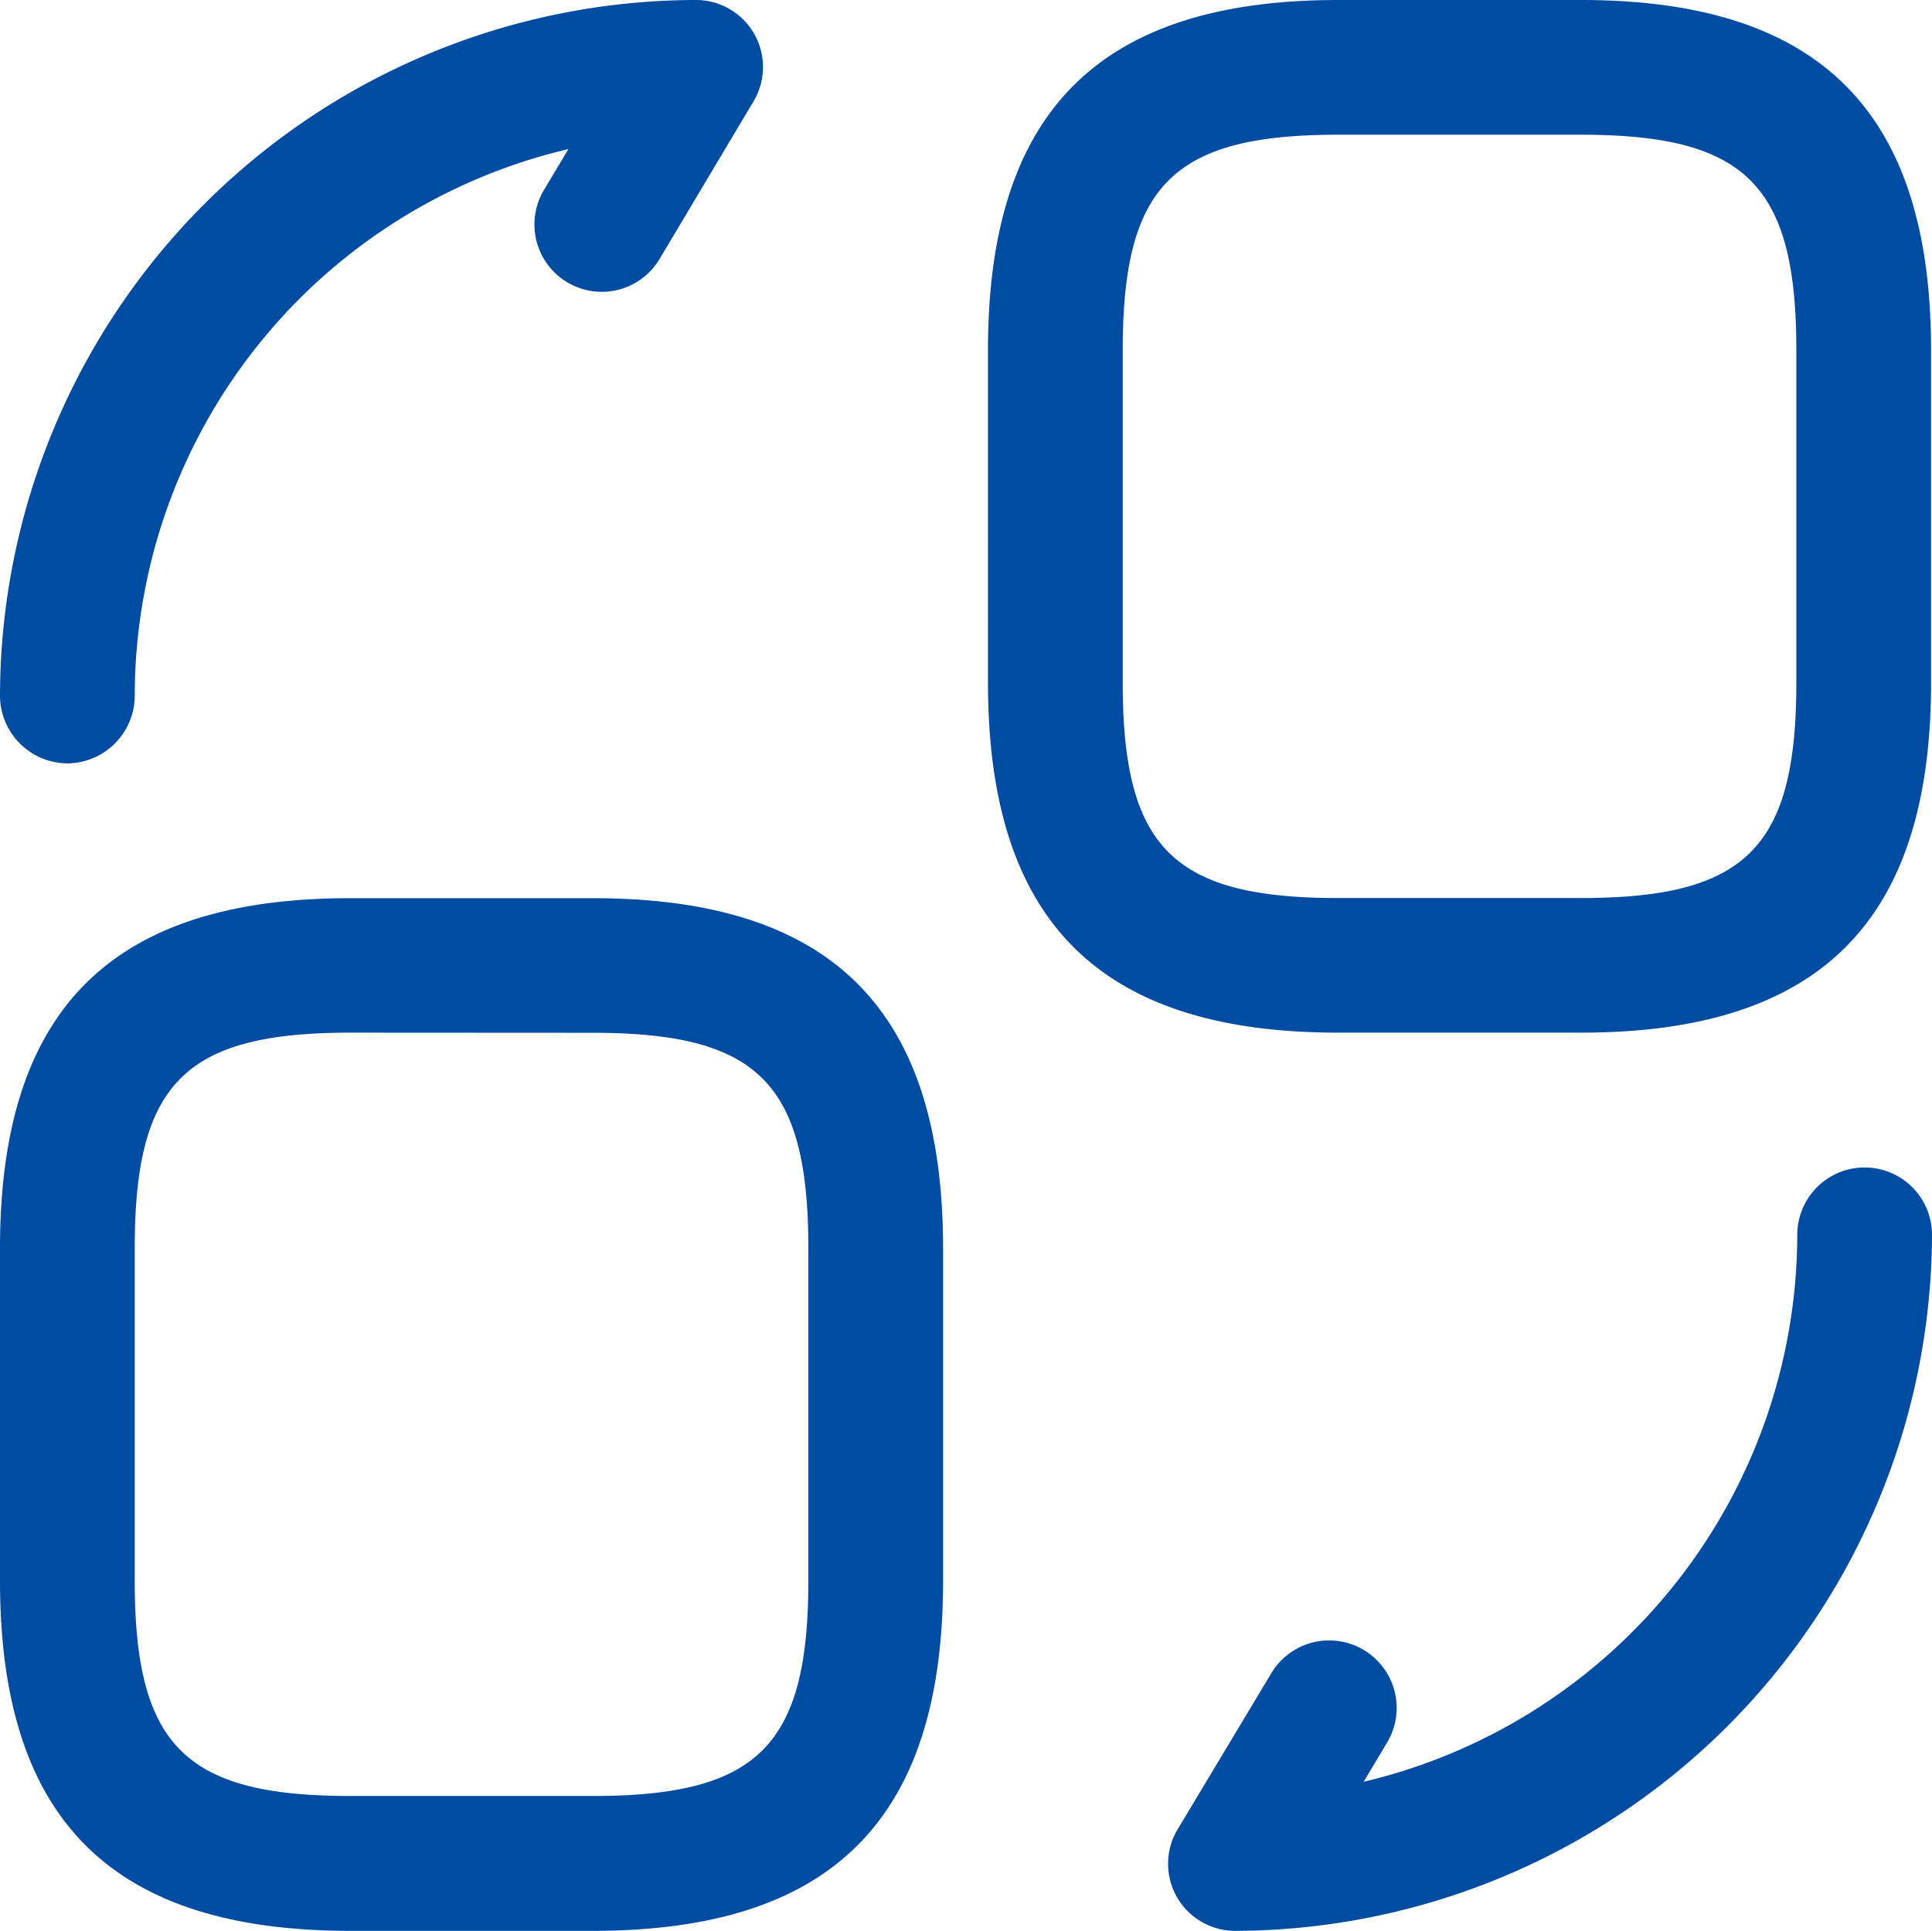 <svg xmlns="http://www.w3.org/2000/svg" width="56.027" height="56" viewBox="0 0 56.027 56"><path id="Rails_Migration" data-name="Rails  Migration" d="M47.092,31.2H40.059c-6.928,0-10.158-3.23-10.158-10.158V11.408C29.9,4.48,33.131,1.25,40.059,1.25h7.033c6.928,0,10.158,3.23,10.158,10.158v9.637C57.25,27.974,54.02,31.2,47.092,31.2ZM40.059,5.157c-4.793,0-6.251,1.459-6.251,6.251v9.637c0,4.793,1.459,6.251,6.251,6.251h7.033c4.793,0,6.251-1.459,6.251-6.251V11.408c0-4.793-1.459-6.251-6.251-6.251ZM18.441,57.25H11.408C4.48,57.25,1.25,54.02,1.25,47.092V37.455C1.25,30.526,4.48,27.3,11.408,27.3h7.033c6.928,0,10.158,3.23,10.158,10.158v9.637C28.6,54.02,25.369,57.25,18.441,57.25ZM11.408,31.2c-4.793,0-6.251,1.459-6.251,6.251v9.637c0,4.793,1.459,6.251,6.251,6.251h7.033c4.793,0,6.251-1.459,6.251-6.251V37.455c0-4.793-1.459-6.251-6.251-6.251ZM37.064,57.25A1.944,1.944,0,0,1,35.4,54.307l2.735-4.558a1.957,1.957,0,0,1,3.36,2.006l-.7,1.172A16.336,16.336,0,0,0,53.37,37.064a1.953,1.953,0,0,1,3.907,0A20.259,20.259,0,0,1,37.064,57.25ZM3.2,23.39A1.968,1.968,0,0,1,1.25,21.436,20.22,20.22,0,0,1,21.436,1.25,1.944,1.944,0,0,1,23.1,4.193L20.368,8.777a1.952,1.952,0,1,1-3.334-2.032l.7-1.172A16.308,16.308,0,0,0,5.157,21.436,1.968,1.968,0,0,1,3.2,23.39Z" transform="translate(-1.25 -1.25)" fill="#004ca2"></path></svg>